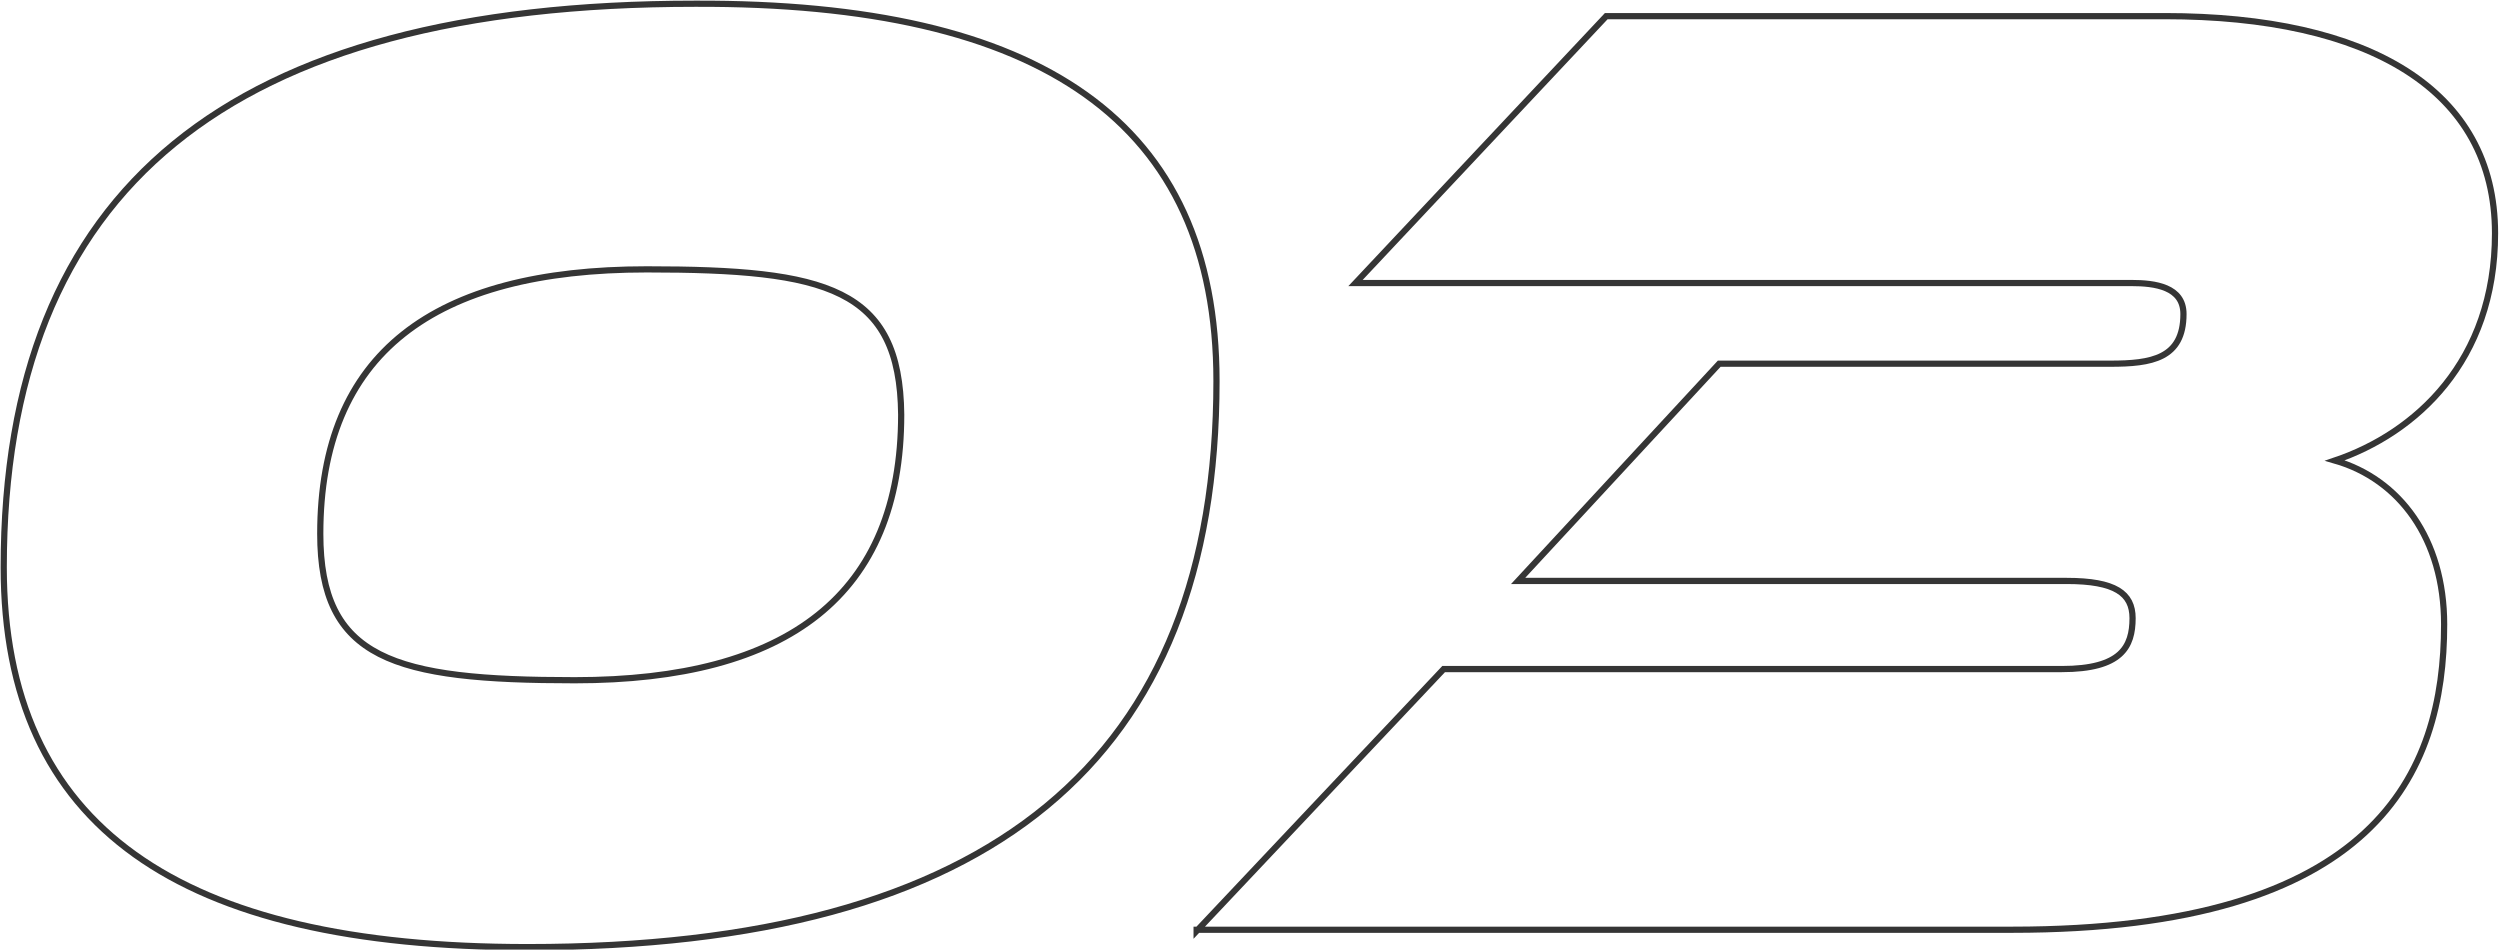 <?xml version="1.0" encoding="utf-8"?>
<!-- Generator: Adobe Illustrator 27.1.1, SVG Export Plug-In . SVG Version: 6.00 Build 0)  -->
<svg version="1.1" id="レイヤー_1" xmlns="http://www.w3.org/2000/svg" xmlns:xlink="http://www.w3.org/1999/xlink" x="0px"
	 y="0px" width="201.4px" height="76.5px" viewBox="0 0 201.4 76.5" style="enable-background:new 0 0 201.4 76.5;"
	 xml:space="preserve">
<style type="text/css">
	.st0{fill:none;stroke:#353535;stroke-width:0.5;stroke-miterlimit:10;}
</style>
<g>
	<g>
		<path class="st0" d="M42.5,76.3c-28.1,0-42.2-9.7-42.2-30.6c0-30.5,18.1-45.4,55.7-45.4C83.9,0.2,98,9.8,98,30.7
			C98,61.2,80,76.3,42.5,76.3z M52.1,21.7c-17.2,0-26.3,6.8-26.3,21.3c0,10.1,5.9,11.8,20.5,11.8c17.2,0,26.3-6.9,26.3-21.4
			C72.5,23.2,66.6,21.7,52.1,21.7z"/>
		<path class="st0" d="M96.4,75l19.9-21.1h49.8c4.8,0,5.7-1.8,5.7-4.1c0-2-1.4-3-5.3-3h-44.2l16.2-17.5H170c3.3,0,5.9-0.4,5.9-4
			c0-2.2-2.3-2.5-4.2-2.5h-62.5l20.2-21.5h45c16.4,0,26.6,5.9,26.6,17.5c0,10.3-6.4,16.1-12.9,18.3c5.2,1.5,8.8,6.3,8.8,13.2
			c0,12-5.5,24.6-34.8,24.6H96.4z"/>
	</g>
</g>
</svg>
